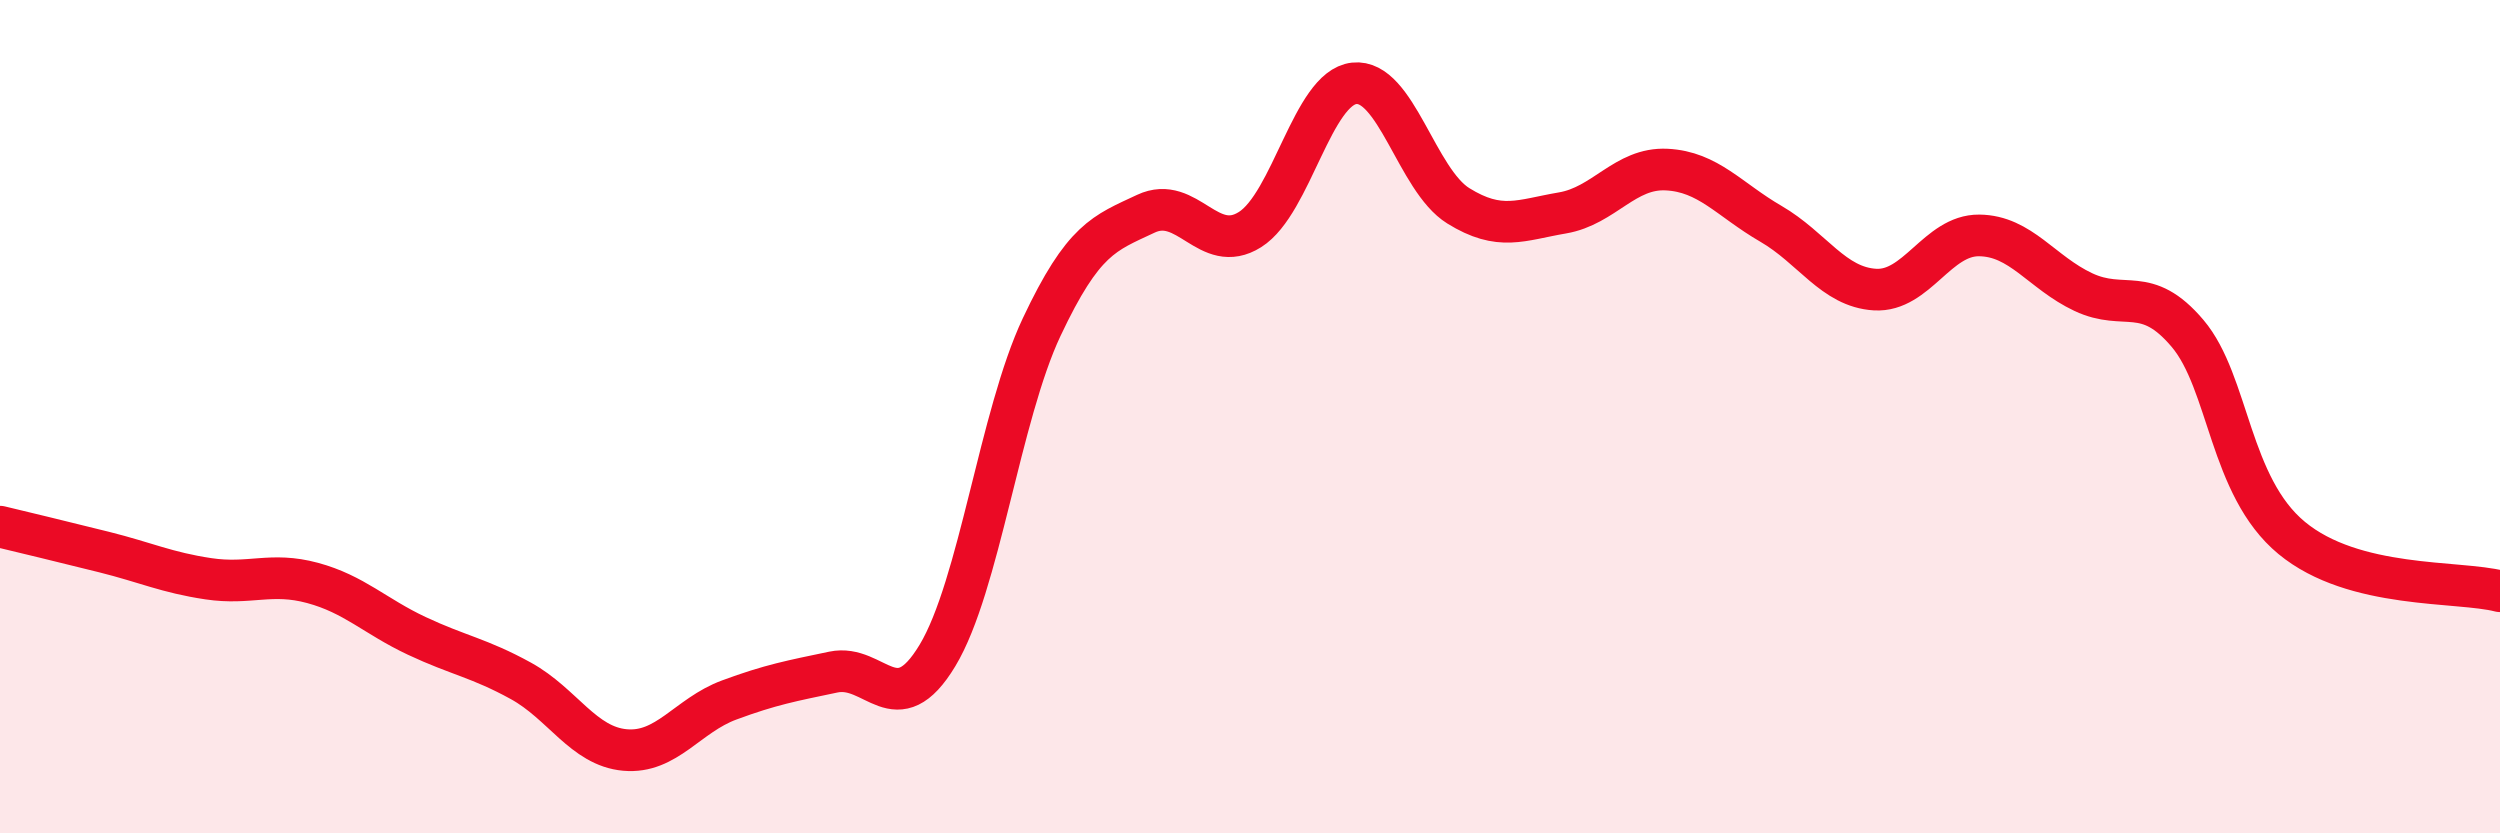
    <svg width="60" height="20" viewBox="0 0 60 20" xmlns="http://www.w3.org/2000/svg">
      <path
        d="M 0,12.64 C 0.5,12.76 1.5,13 2.5,13.25 C 3.5,13.5 4,13.74 5,13.89 C 6,14.04 6.5,13.72 7.5,13.99 C 8.5,14.26 9,14.79 10,15.26 C 11,15.73 11.5,15.79 12.5,16.34 C 13.5,16.89 14,17.91 15,18 C 16,18.09 16.5,17.17 17.5,16.8 C 18.5,16.43 19,16.34 20,16.13 C 21,15.92 21.5,17.39 22.5,15.73 C 23.5,14.07 24,9.97 25,7.85 C 26,5.73 26.5,5.6 27.5,5.13 C 28.5,4.66 29,6.14 30,5.51 C 31,4.88 31.5,2.11 32.5,2 C 33.5,1.89 34,4.32 35,4.94 C 36,5.56 36.5,5.28 37.5,5.11 C 38.5,4.94 39,4.02 40,4.07 C 41,4.12 41.5,4.79 42.5,5.37 C 43.5,5.95 44,6.89 45,6.95 C 46,7.01 46.5,5.64 47.5,5.65 C 48.5,5.66 49,6.54 50,7.01 C 51,7.48 51.5,6.82 52.5,8 C 53.5,9.18 53.5,11.67 55,12.91 C 56.5,14.15 59,13.93 60,14.19L60 20L0 20Z"
        fill="#EB0A25"
        opacity="0.1"
        stroke-linecap="round"
        stroke-linejoin="round"
      />
      <path
        d="M 0,12.64 C 0.5,12.76 1.5,13 2.5,13.25 C 3.5,13.5 4,13.74 5,13.89 C 6,14.04 6.5,13.72 7.5,13.99 C 8.5,14.26 9,14.79 10,15.26 C 11,15.73 11.5,15.79 12.5,16.34 C 13.5,16.89 14,17.91 15,18 C 16,18.09 16.5,17.17 17.5,16.8 C 18.5,16.43 19,16.34 20,16.13 C 21,15.92 21.5,17.39 22.5,15.73 C 23.5,14.07 24,9.97 25,7.85 C 26,5.73 26.5,5.6 27.5,5.13 C 28.5,4.66 29,6.14 30,5.51 C 31,4.88 31.5,2.11 32.5,2 C 33.5,1.89 34,4.32 35,4.94 C 36,5.56 36.5,5.28 37.5,5.11 C 38.5,4.94 39,4.02 40,4.07 C 41,4.12 41.5,4.79 42.5,5.37 C 43.5,5.95 44,6.89 45,6.95 C 46,7.01 46.5,5.64 47.5,5.65 C 48.5,5.66 49,6.54 50,7.01 C 51,7.48 51.5,6.82 52.5,8 C 53.5,9.18 53.5,11.67 55,12.91 C 56.5,14.15 59,13.93 60,14.19"
        stroke="#EB0A25"
        stroke-width="1"
        fill="none"
        stroke-linecap="round"
        stroke-linejoin="round"
      />
    </svg>
  